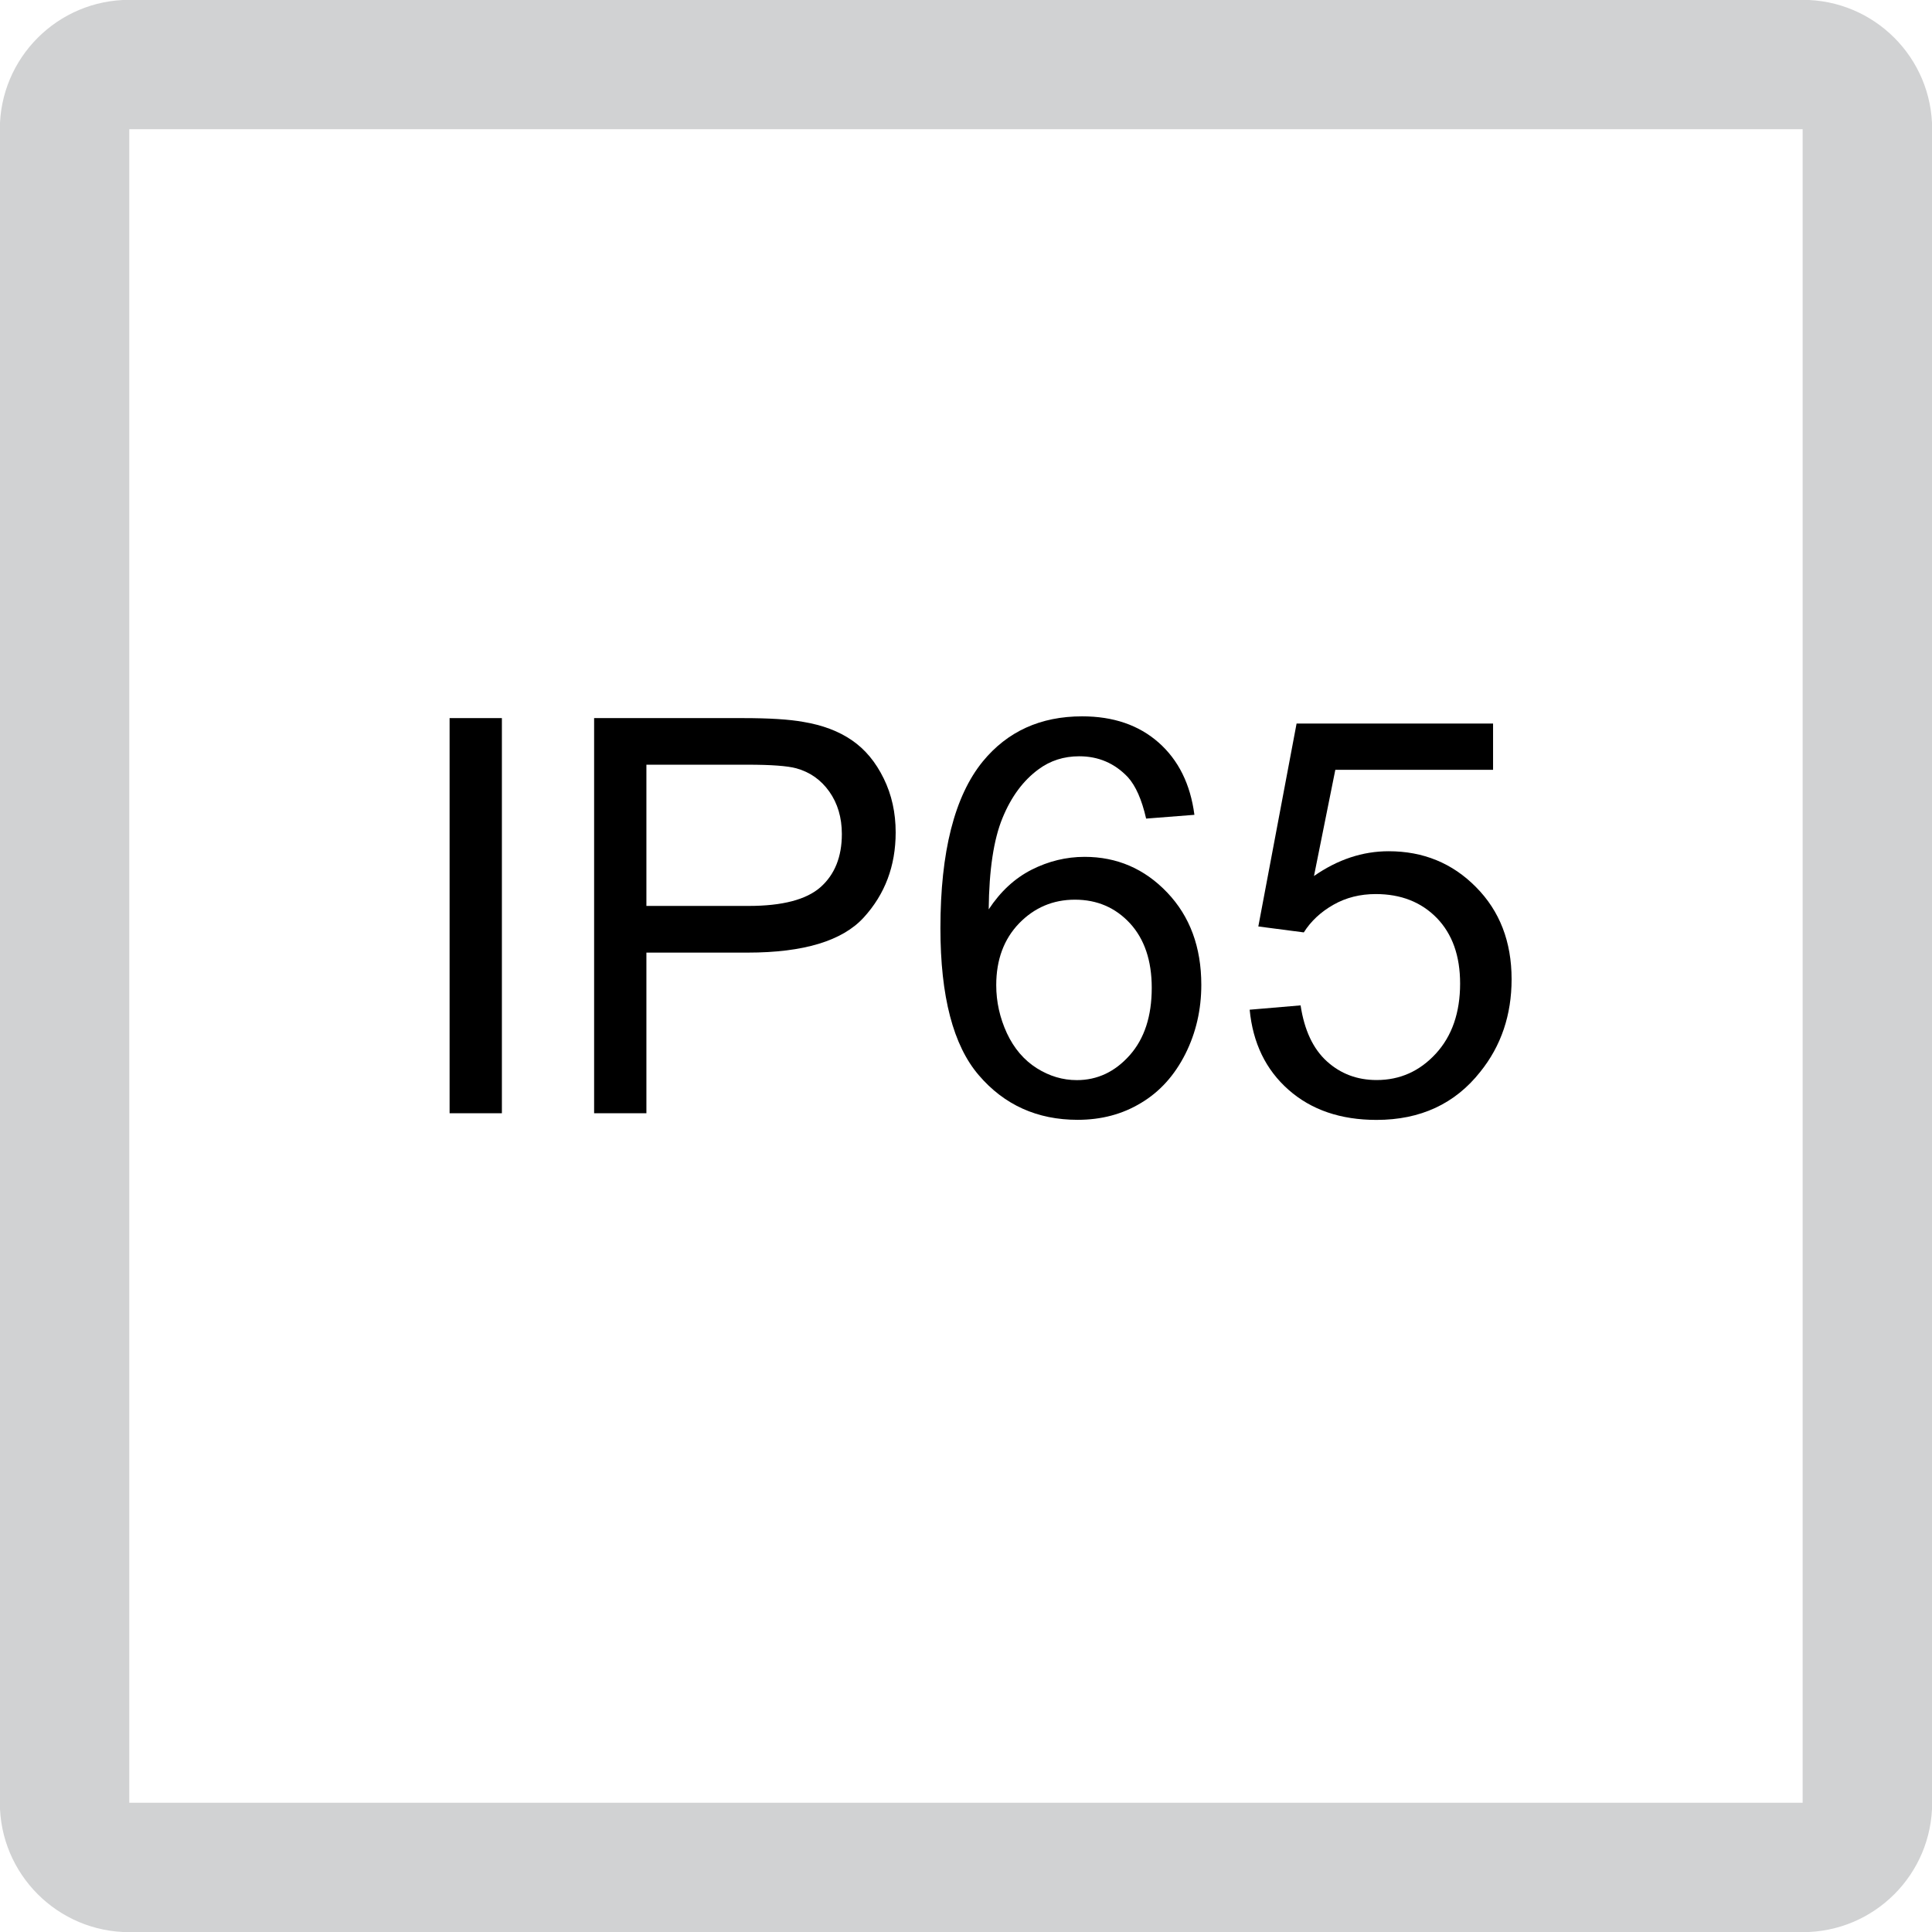 <?xml version="1.0" encoding="utf-8"?>
<!-- Generator: Adobe Illustrator 15.1.0, SVG Export Plug-In . SVG Version: 6.00 Build 0)  -->
<!DOCTYPE svg PUBLIC "-//W3C//DTD SVG 1.1//EN" "http://www.w3.org/Graphics/SVG/1.1/DTD/svg11.dtd">
<svg version="1.1" id="Layer_1" xmlns="http://www.w3.org/2000/svg" xmlns:xlink="http://www.w3.org/1999/xlink" x="0px" y="0px"
	 width="24.09px" height="24.09px" viewBox="0 0 24.09 24.09" enable-background="new 0 0 24.09 24.09" xml:space="preserve">
<g>
	<path fill="#D1D2D3" d="M1.612,24.092h20.865c0.895,0,1.615-0.723,1.615-1.613V1.611c0-0.891-0.721-1.613-1.615-1.613H1.612
		c-0.891,0-1.614,0.723-1.614,1.613v20.867C-0.002,23.369,0.721,24.092,1.612,24.092 M1.612,1.611h20.865v20.867H1.612V1.611z"/>
</g>
<g>
	<path d="M5.606,13.881V8.954h0.652v4.927H5.606z"/>
	<path d="M7.408,13.881V8.954h1.858c0.327,0,0.577,0.016,0.749,0.047c0.242,0.04,0.445,0.117,0.608,0.23
		c0.164,0.112,0.296,0.271,0.396,0.476c0.1,0.203,0.149,0.428,0.149,0.672c0,0.419-0.134,0.773-0.4,1.063s-0.748,0.436-1.445,0.436
		H8.06v2.003H7.408z M8.06,11.296h1.274c0.421,0,0.72-0.078,0.897-0.234c0.177-0.157,0.266-0.378,0.266-0.662
		c0-0.207-0.053-0.383-0.156-0.529c-0.104-0.147-0.242-0.244-0.412-0.291C9.818,9.55,9.616,9.535,9.32,9.535H8.06V11.296z"/>
	<path d="M14.893,10.16l-0.602,0.047c-0.054-0.237-0.13-0.409-0.229-0.518c-0.164-0.172-0.365-0.259-0.605-0.259
		c-0.192,0-0.361,0.054-0.507,0.162c-0.19,0.139-0.341,0.341-0.45,0.608c-0.11,0.267-0.167,0.646-0.172,1.139
		c0.146-0.222,0.324-0.387,0.534-0.494c0.211-0.107,0.432-0.161,0.662-0.161c0.403,0,0.747,0.148,1.03,0.445
		s0.425,0.681,0.425,1.151c0,0.309-0.066,0.597-0.199,0.862c-0.134,0.265-0.316,0.469-0.55,0.609
		c-0.233,0.142-0.497,0.212-0.793,0.212c-0.504,0-0.916-0.186-1.233-0.557c-0.318-0.37-0.478-0.981-0.478-1.833
		c0-0.952,0.176-1.645,0.527-2.077c0.308-0.376,0.721-0.564,1.24-0.564c0.388,0,0.705,0.108,0.953,0.326
		C14.694,9.477,14.843,9.777,14.893,10.16z M12.422,12.284c0,0.209,0.045,0.408,0.133,0.599c0.089,0.19,0.213,0.335,0.372,0.436
		c0.159,0.1,0.325,0.149,0.5,0.149c0.256,0,0.476-0.104,0.659-0.31s0.275-0.486,0.275-0.84c0-0.341-0.091-0.609-0.272-0.806
		c-0.181-0.195-0.409-0.294-0.686-0.294c-0.273,0-0.505,0.099-0.695,0.294C12.518,11.709,12.422,11.966,12.422,12.284z"/>
	<path d="M15.582,12.59l0.635-0.054c0.047,0.31,0.156,0.542,0.328,0.698c0.171,0.155,0.378,0.233,0.62,0.233
		c0.291,0,0.537-0.11,0.739-0.33c0.201-0.219,0.302-0.511,0.302-0.873c0-0.346-0.097-0.617-0.29-0.817
		c-0.194-0.199-0.448-0.299-0.762-0.299c-0.194,0-0.371,0.044-0.527,0.133c-0.157,0.089-0.28,0.203-0.37,0.345l-0.567-0.074
		l0.477-2.53h2.45v0.577H16.65l-0.266,1.324c0.296-0.206,0.606-0.309,0.931-0.309c0.431,0,0.794,0.148,1.089,0.447
		c0.296,0.298,0.444,0.681,0.444,1.149c0,0.445-0.13,0.831-0.391,1.155c-0.315,0.399-0.747,0.599-1.293,0.599
		c-0.448,0-0.814-0.125-1.098-0.376S15.622,13.005,15.582,12.59z"/>
</g>
</svg>
